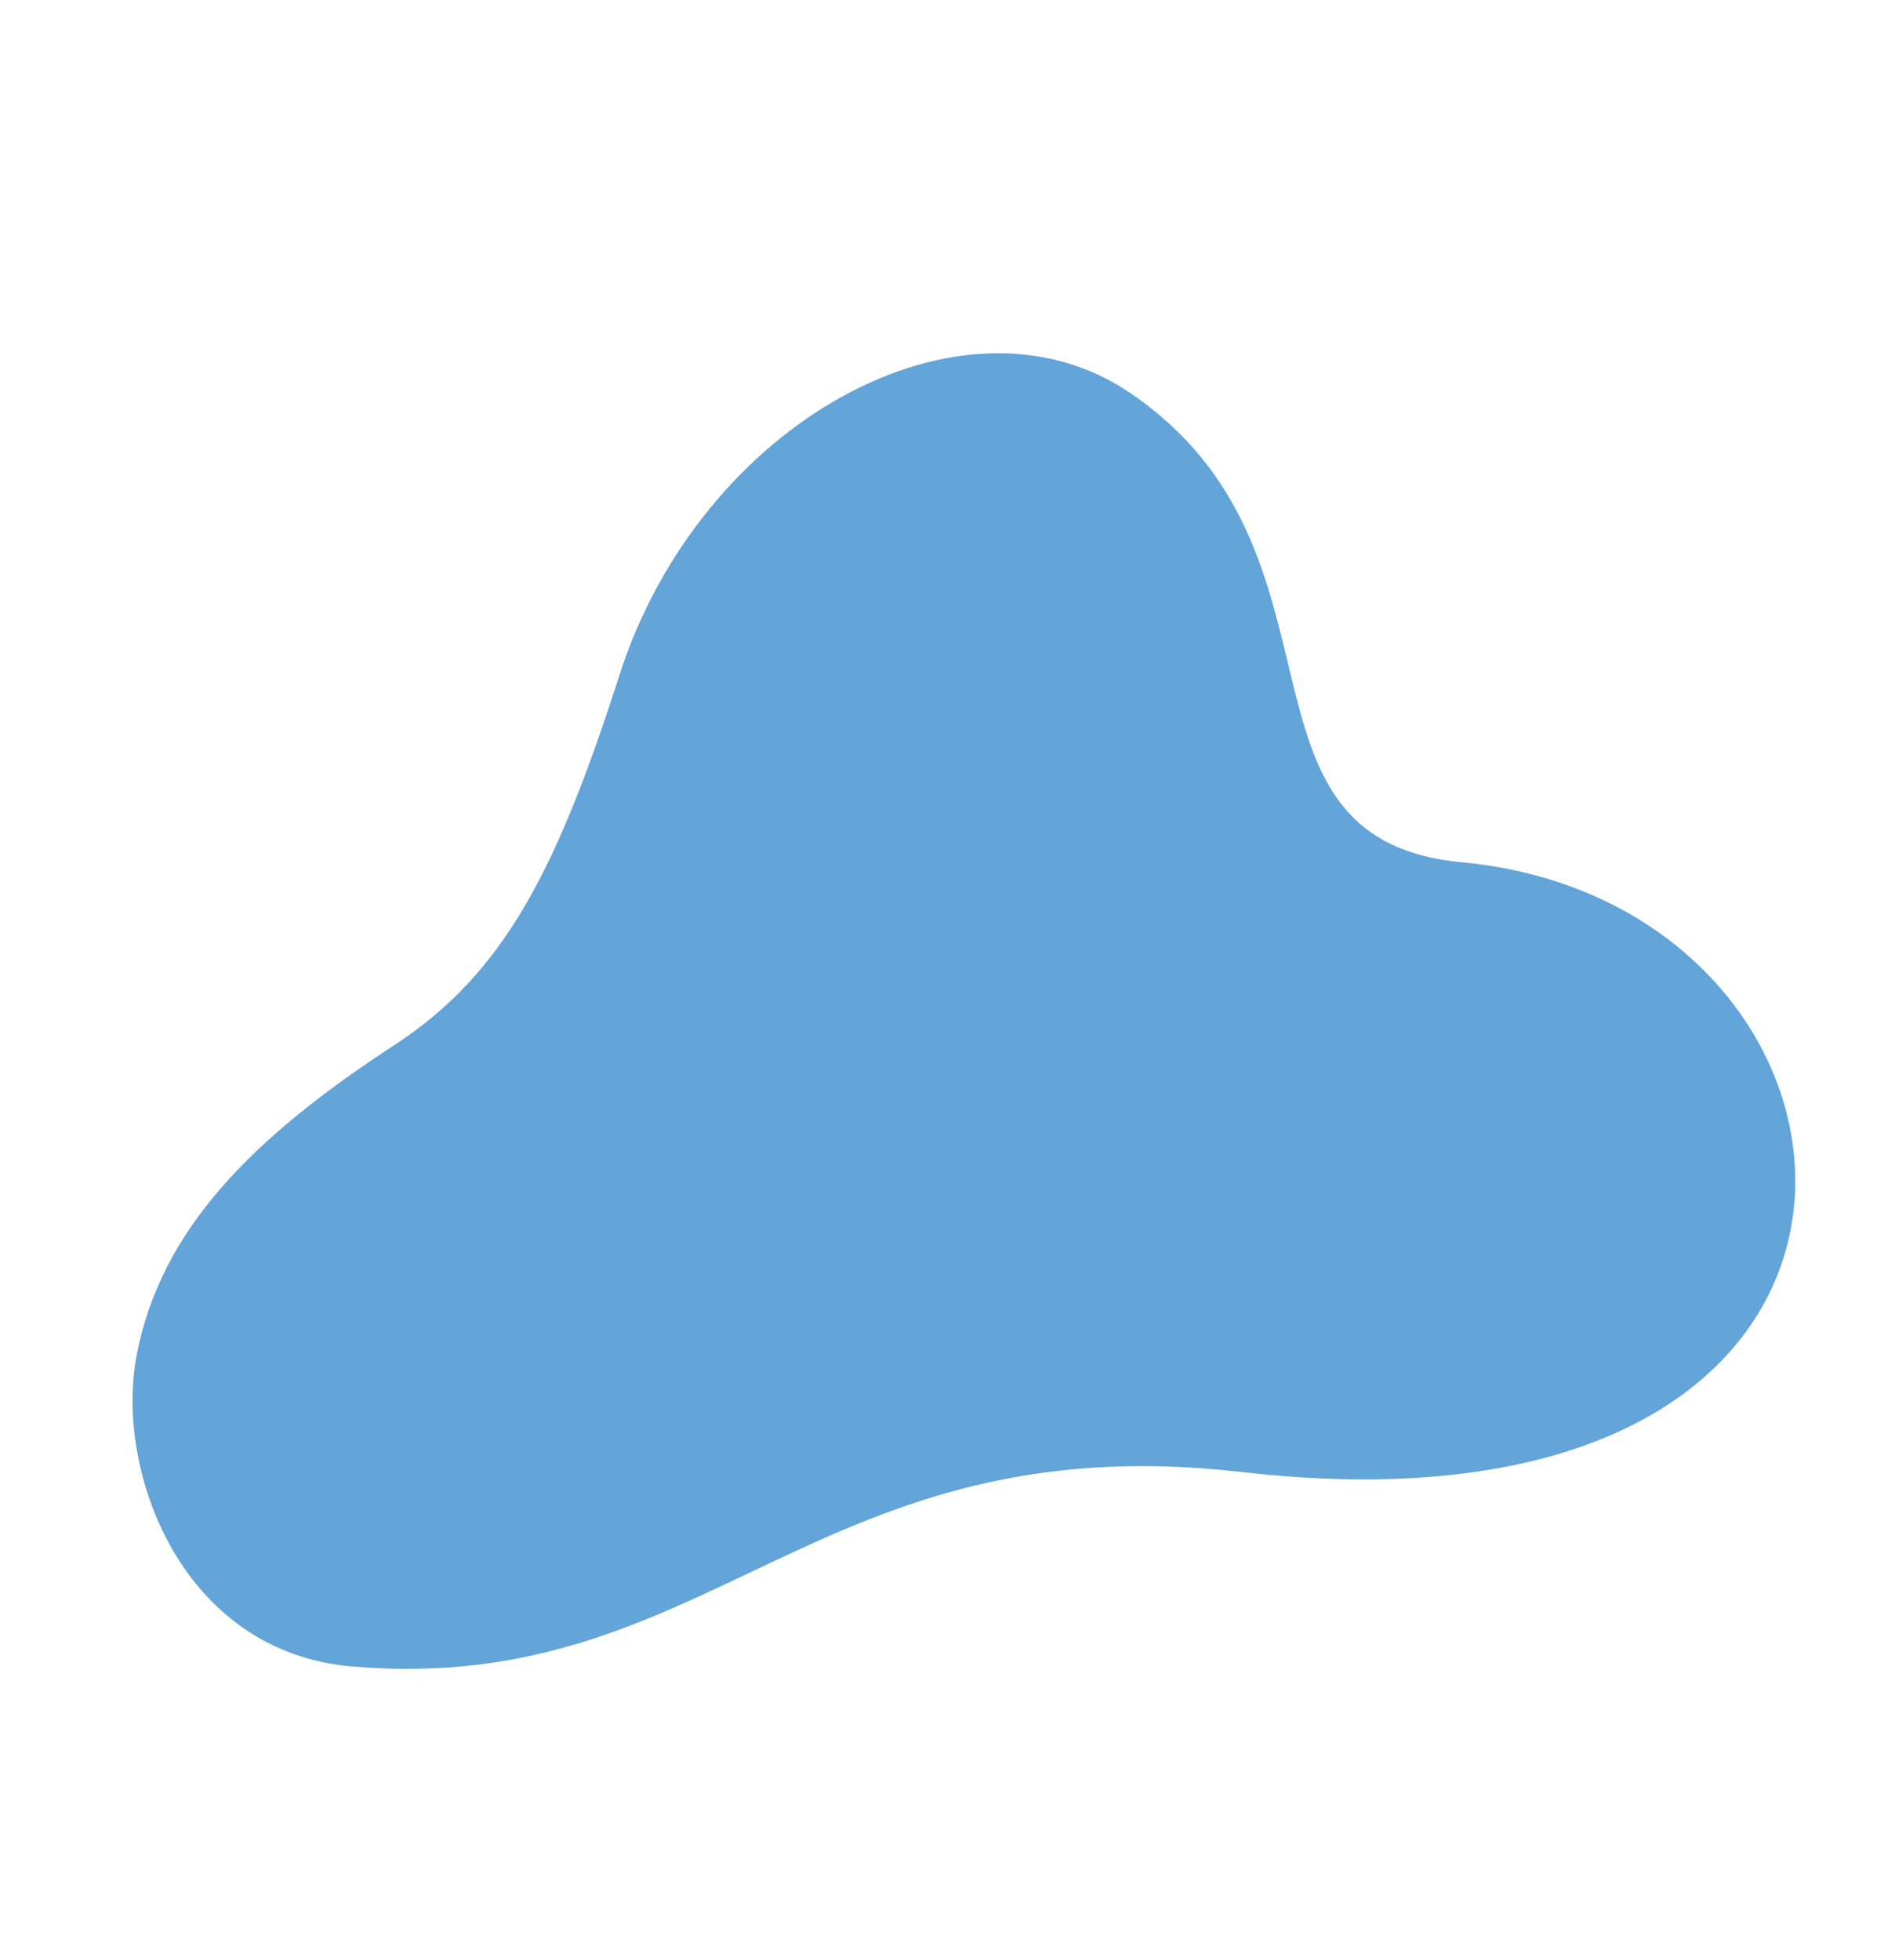 <?xml version="1.0" encoding="utf-8"?>
<!-- Generator: Adobe Illustrator 16.0.0, SVG Export Plug-In . SVG Version: 6.00 Build 0)  -->
<!DOCTYPE svg PUBLIC "-//W3C//DTD SVG 1.1//EN" "http://www.w3.org/Graphics/SVG/1.1/DTD/svg11.dtd">
<svg version="1.1" id="Laag_1" xmlns="http://www.w3.org/2000/svg" xmlns:xlink="http://www.w3.org/1999/xlink" x="0px" y="0px"
	 width="410px" height="424px" viewBox="0 0 410 424" enable-background="new 0 0 410 424" xml:space="preserve">
<title>41A45E18-BE93-4B50-8B8E-13BE616D4707</title>
<desc>Created with sketchtool.</desc>
<path fill="#63A4D9" d="M316.29,186.506c-53.093-4.996-21.228-67.122-71.695-101.463c-36.543-24.87-93.123,6.592-110.557,60.938
	c-13.556,42.252-25.001,64.619-48.75,80.091c-30.879,20.117-50.536,40.014-55.714,67.029c-4.798,25.023,9.624,64.16,46.515,67.339
	c77.698,6.701,100.204-52.641,192.432-42.059c68.825,7.892,105.199-14.546,116.227-43.085
	C398.952,238.538,371.078,191.663,316.29,186.506z"/>
</svg>
